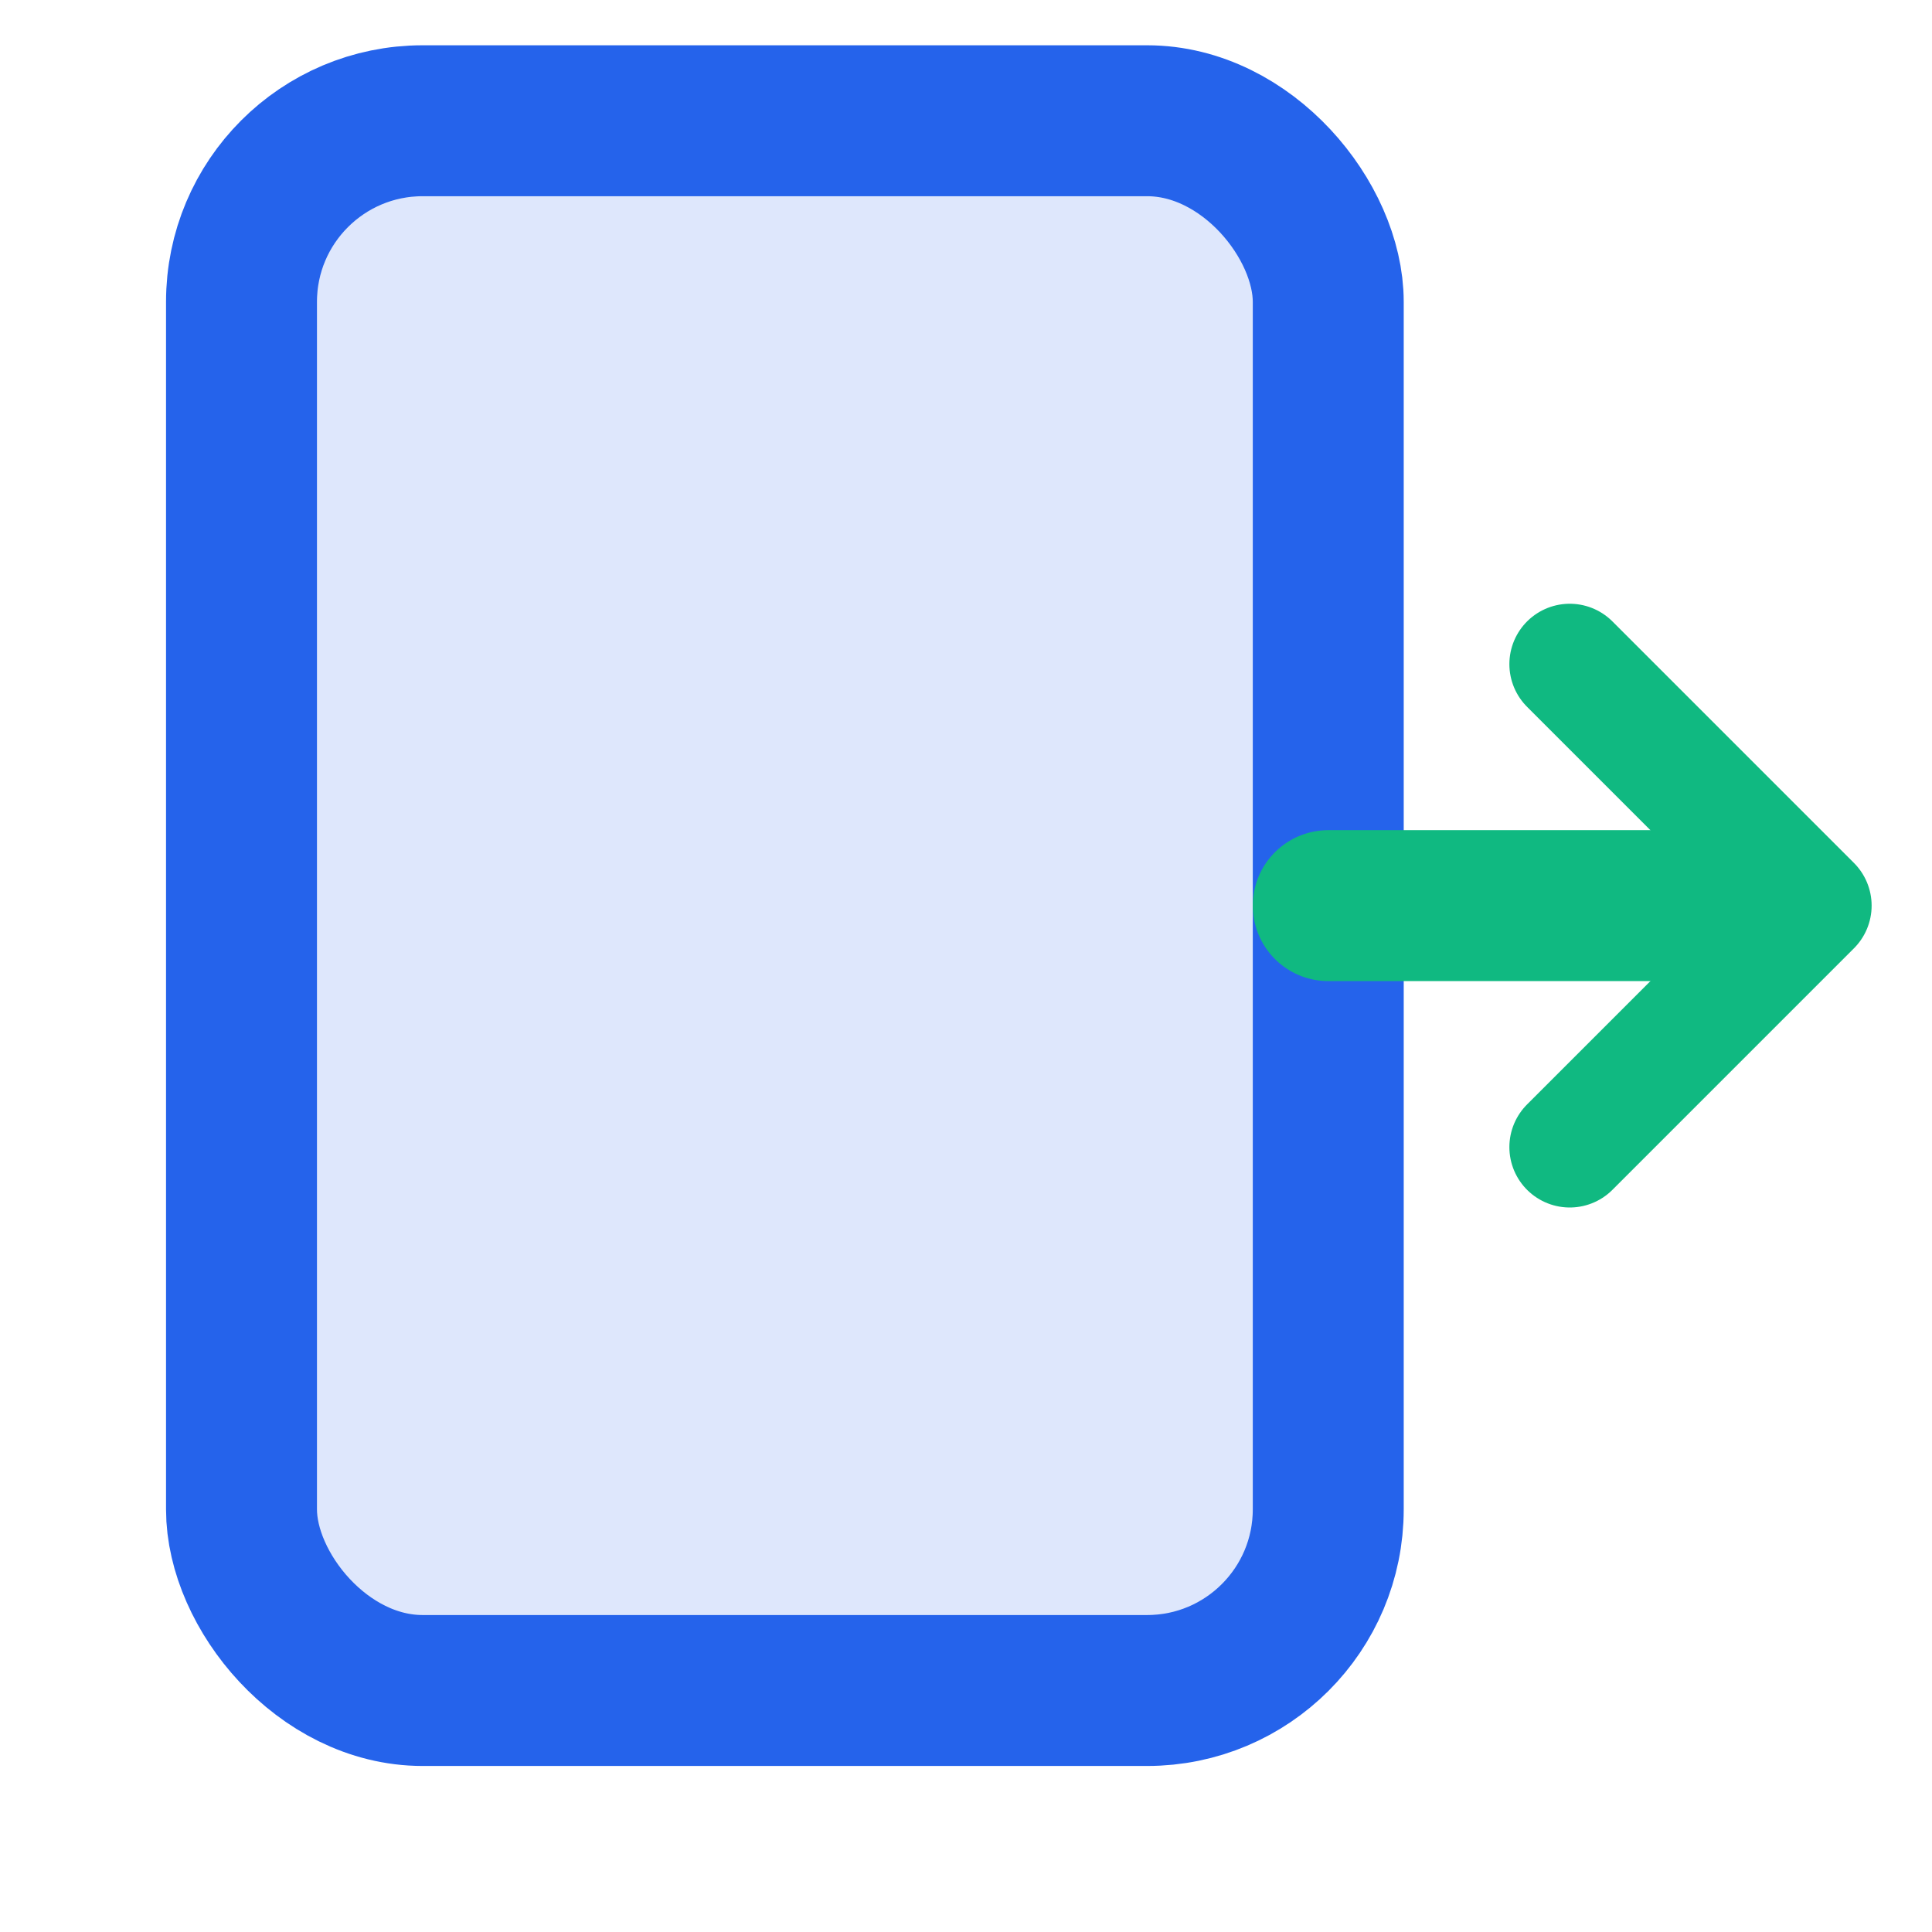 <svg xmlns="http://www.w3.org/2000/svg" viewBox="0 0 32 32" fill="none">
  <!-- SlabFlow Favicon - Optimized for small sizes -->
  
  <!-- Slab outline -->
  <rect x="4" y="2" width="18" height="26" rx="3" stroke="#2563EB" stroke-width="2.5" fill="#2563EB" fill-opacity="0.15"/>
  
  <!-- Flow arrow -->
  <path d="M22 15 L29 15" stroke="#10B981" stroke-width="2.5" stroke-linecap="round"/>
  <path d="M26 11 L30 15 L26 19" stroke="#10B981" stroke-width="2" stroke-linecap="round" stroke-linejoin="round" fill="none"/>
</svg>

